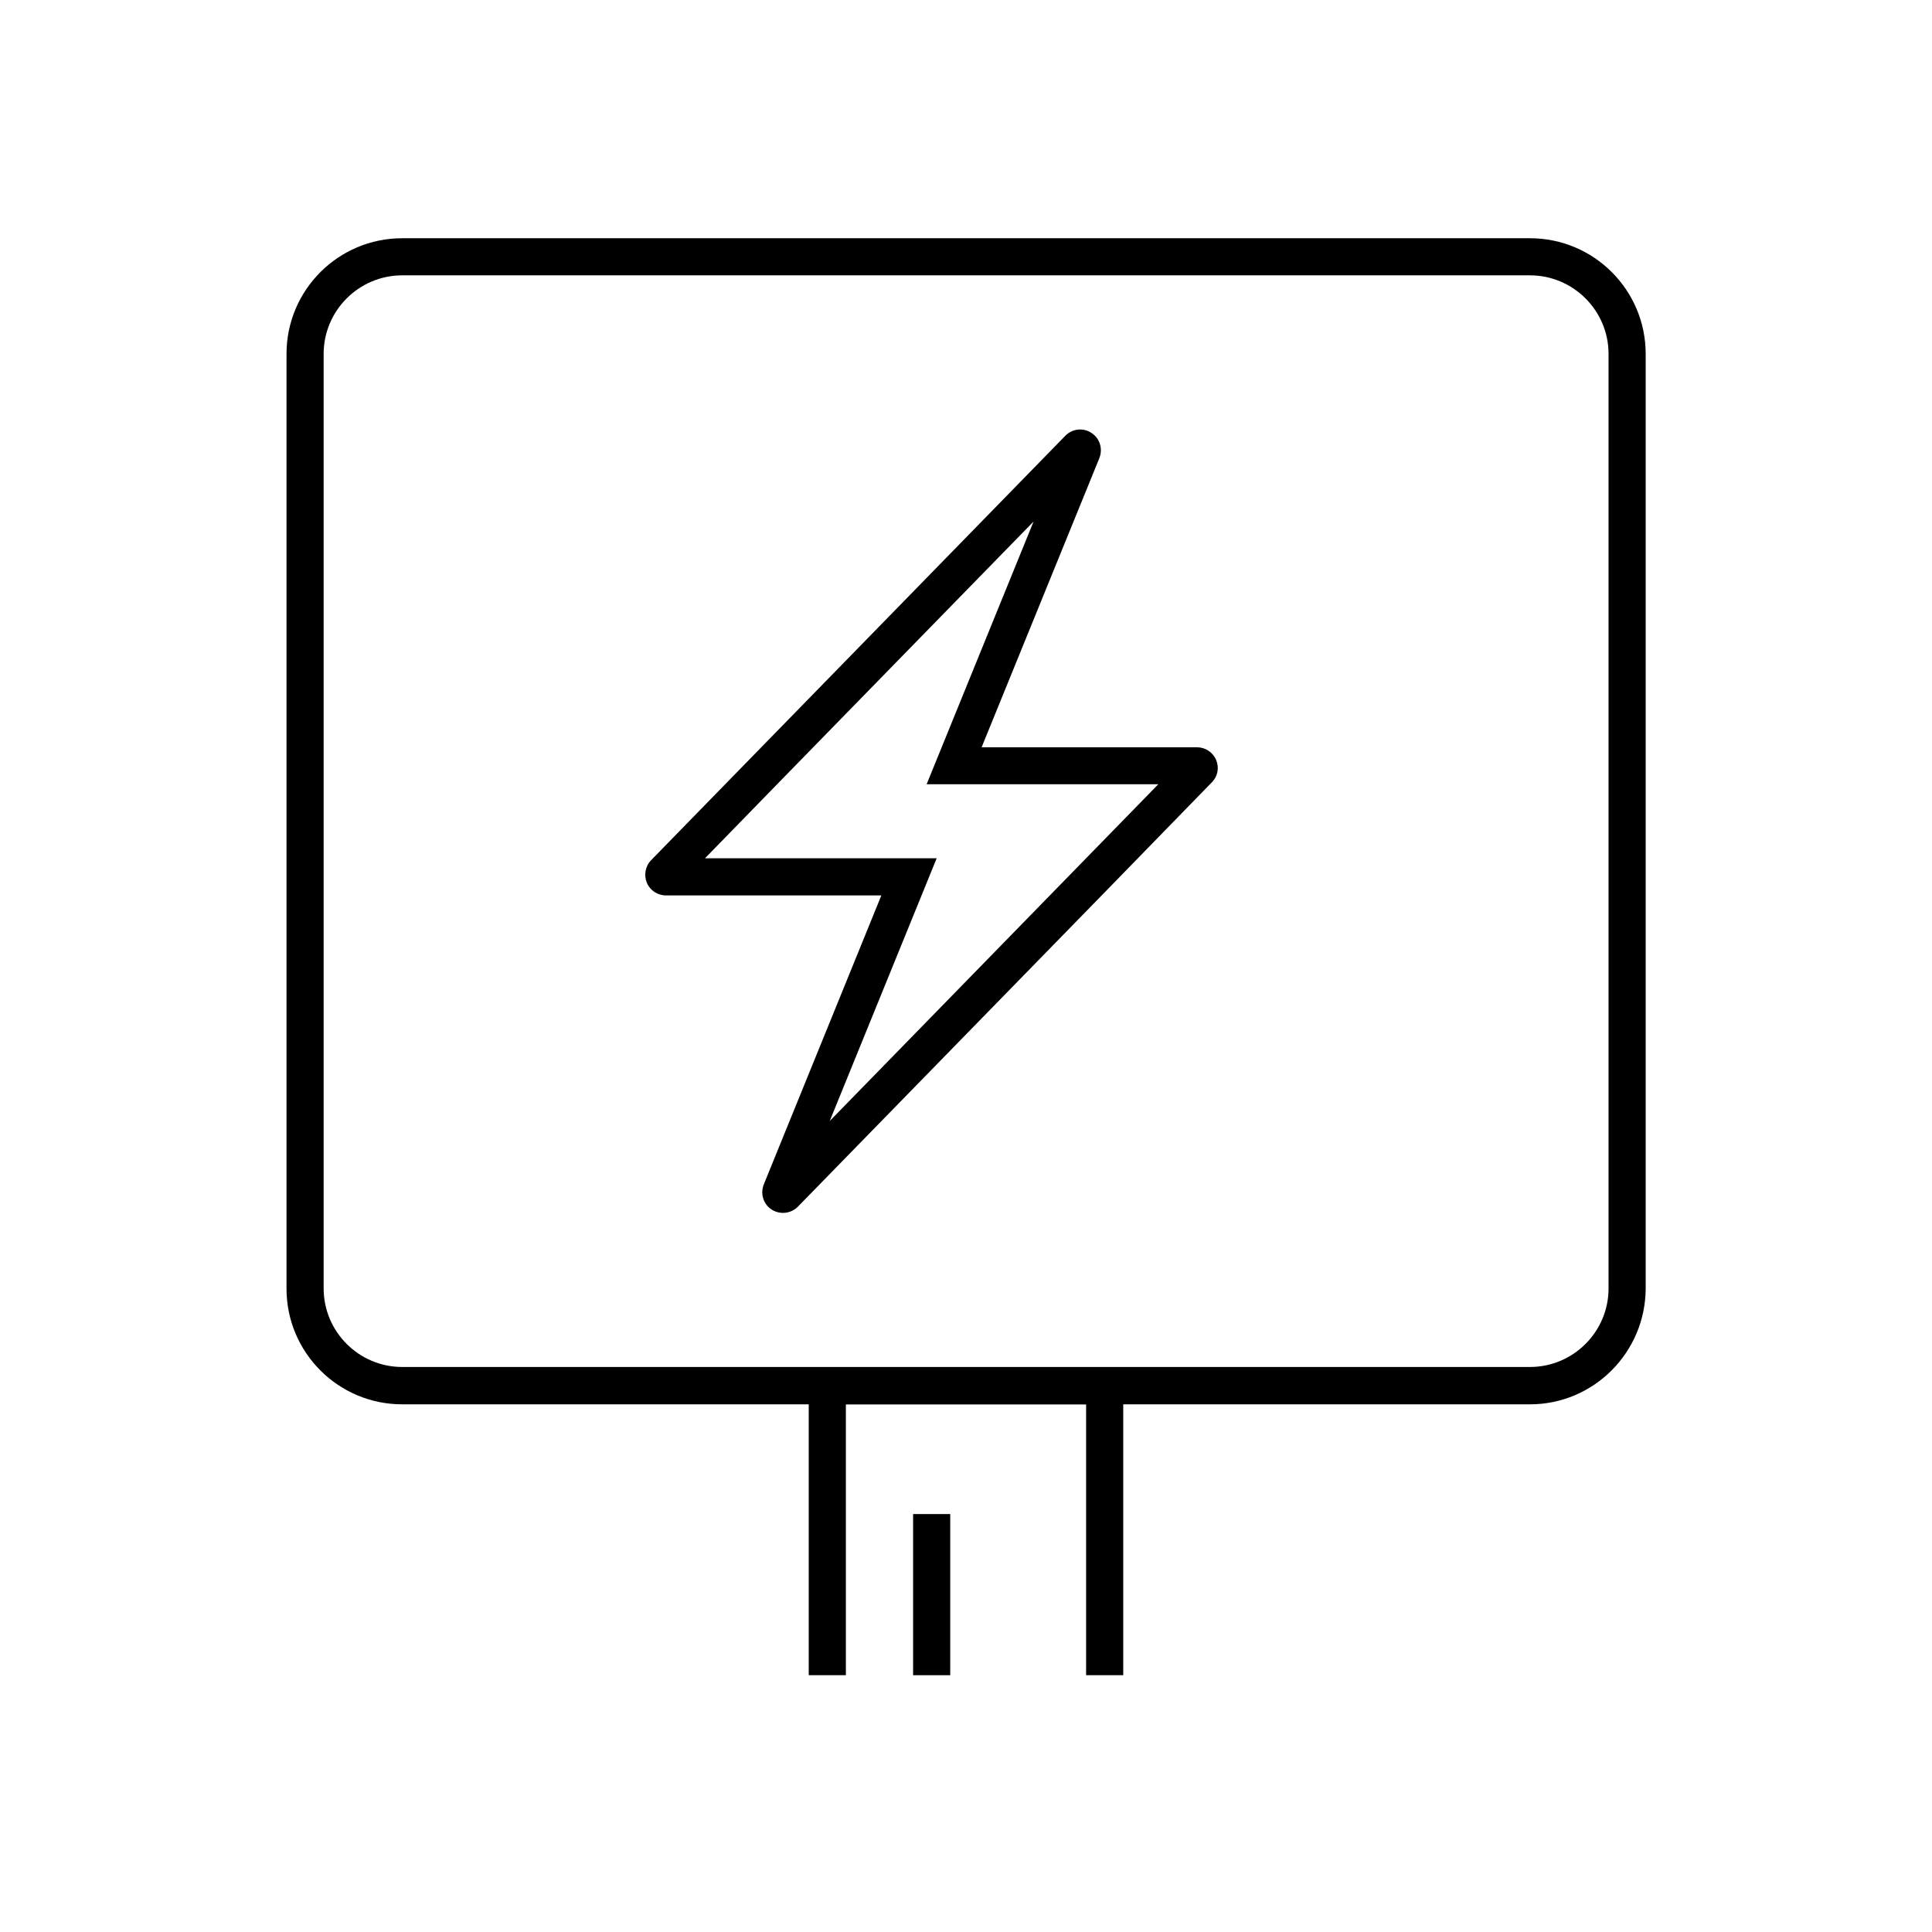 <?xml version="1.0" encoding="UTF-8"?>
<!-- Uploaded to: ICON Repo, www.svgrepo.com, Generator: ICON Repo Mixer Tools -->
<svg fill="#000000" width="800px" height="800px" version="1.1" viewBox="144 144 512 512" xmlns="http://www.w3.org/2000/svg">
 <g>
  <path d="m351.49 465.43c-1.031 0-2.117-0.297-3-0.887-2.215-1.426-3.051-4.231-2.066-6.691l31.141-76.555h-57.07c-2.215 0-4.231-1.328-5.066-3.344-0.836-2.016-0.441-4.379 1.133-6.004l27.797-28.488 81.969-83.984c1.82-1.871 4.773-2.215 6.938-0.738 2.215 1.426 3.051 4.231 2.066 6.691l-31.191 76.605h57.07c2.215 0 4.231 1.328 5.066 3.344 0.887 2.066 0.441 4.379-1.133 5.953l-27.75 28.492-81.969 83.984c-1.082 1.082-2.508 1.621-3.934 1.621zm-20.664-93.973h61.402l-28.34 69.617 87.086-89.25-61.406 0.004 28.34-69.617-66.516 68.141z"/>
  <path d="m549.47 516.16h-298.89c-16.926 0-30.652-13.727-30.652-30.652v-247.72c0-16.926 13.727-30.652 30.652-30.652h298.89c16.926 0 30.652 13.727 30.652 30.652v247.67c-0.051 16.926-13.777 30.703-30.652 30.703zm-298.89-299.19c-11.465 0-20.812 9.348-20.812 20.812v247.67c0 11.465 9.348 20.812 20.812 20.812h298.89c11.465 0 20.812-9.348 20.812-20.812v-247.67c0-11.465-9.348-20.812-20.812-20.812z"/>
  <path d="m441.67 587.94h-9.84v-71.781h-63.668v71.781h-9.84v-81.621h83.348z"/>
  <path d="m385.98 545.24h9.84v42.707h-9.84z"/>
 </g>
</svg>
